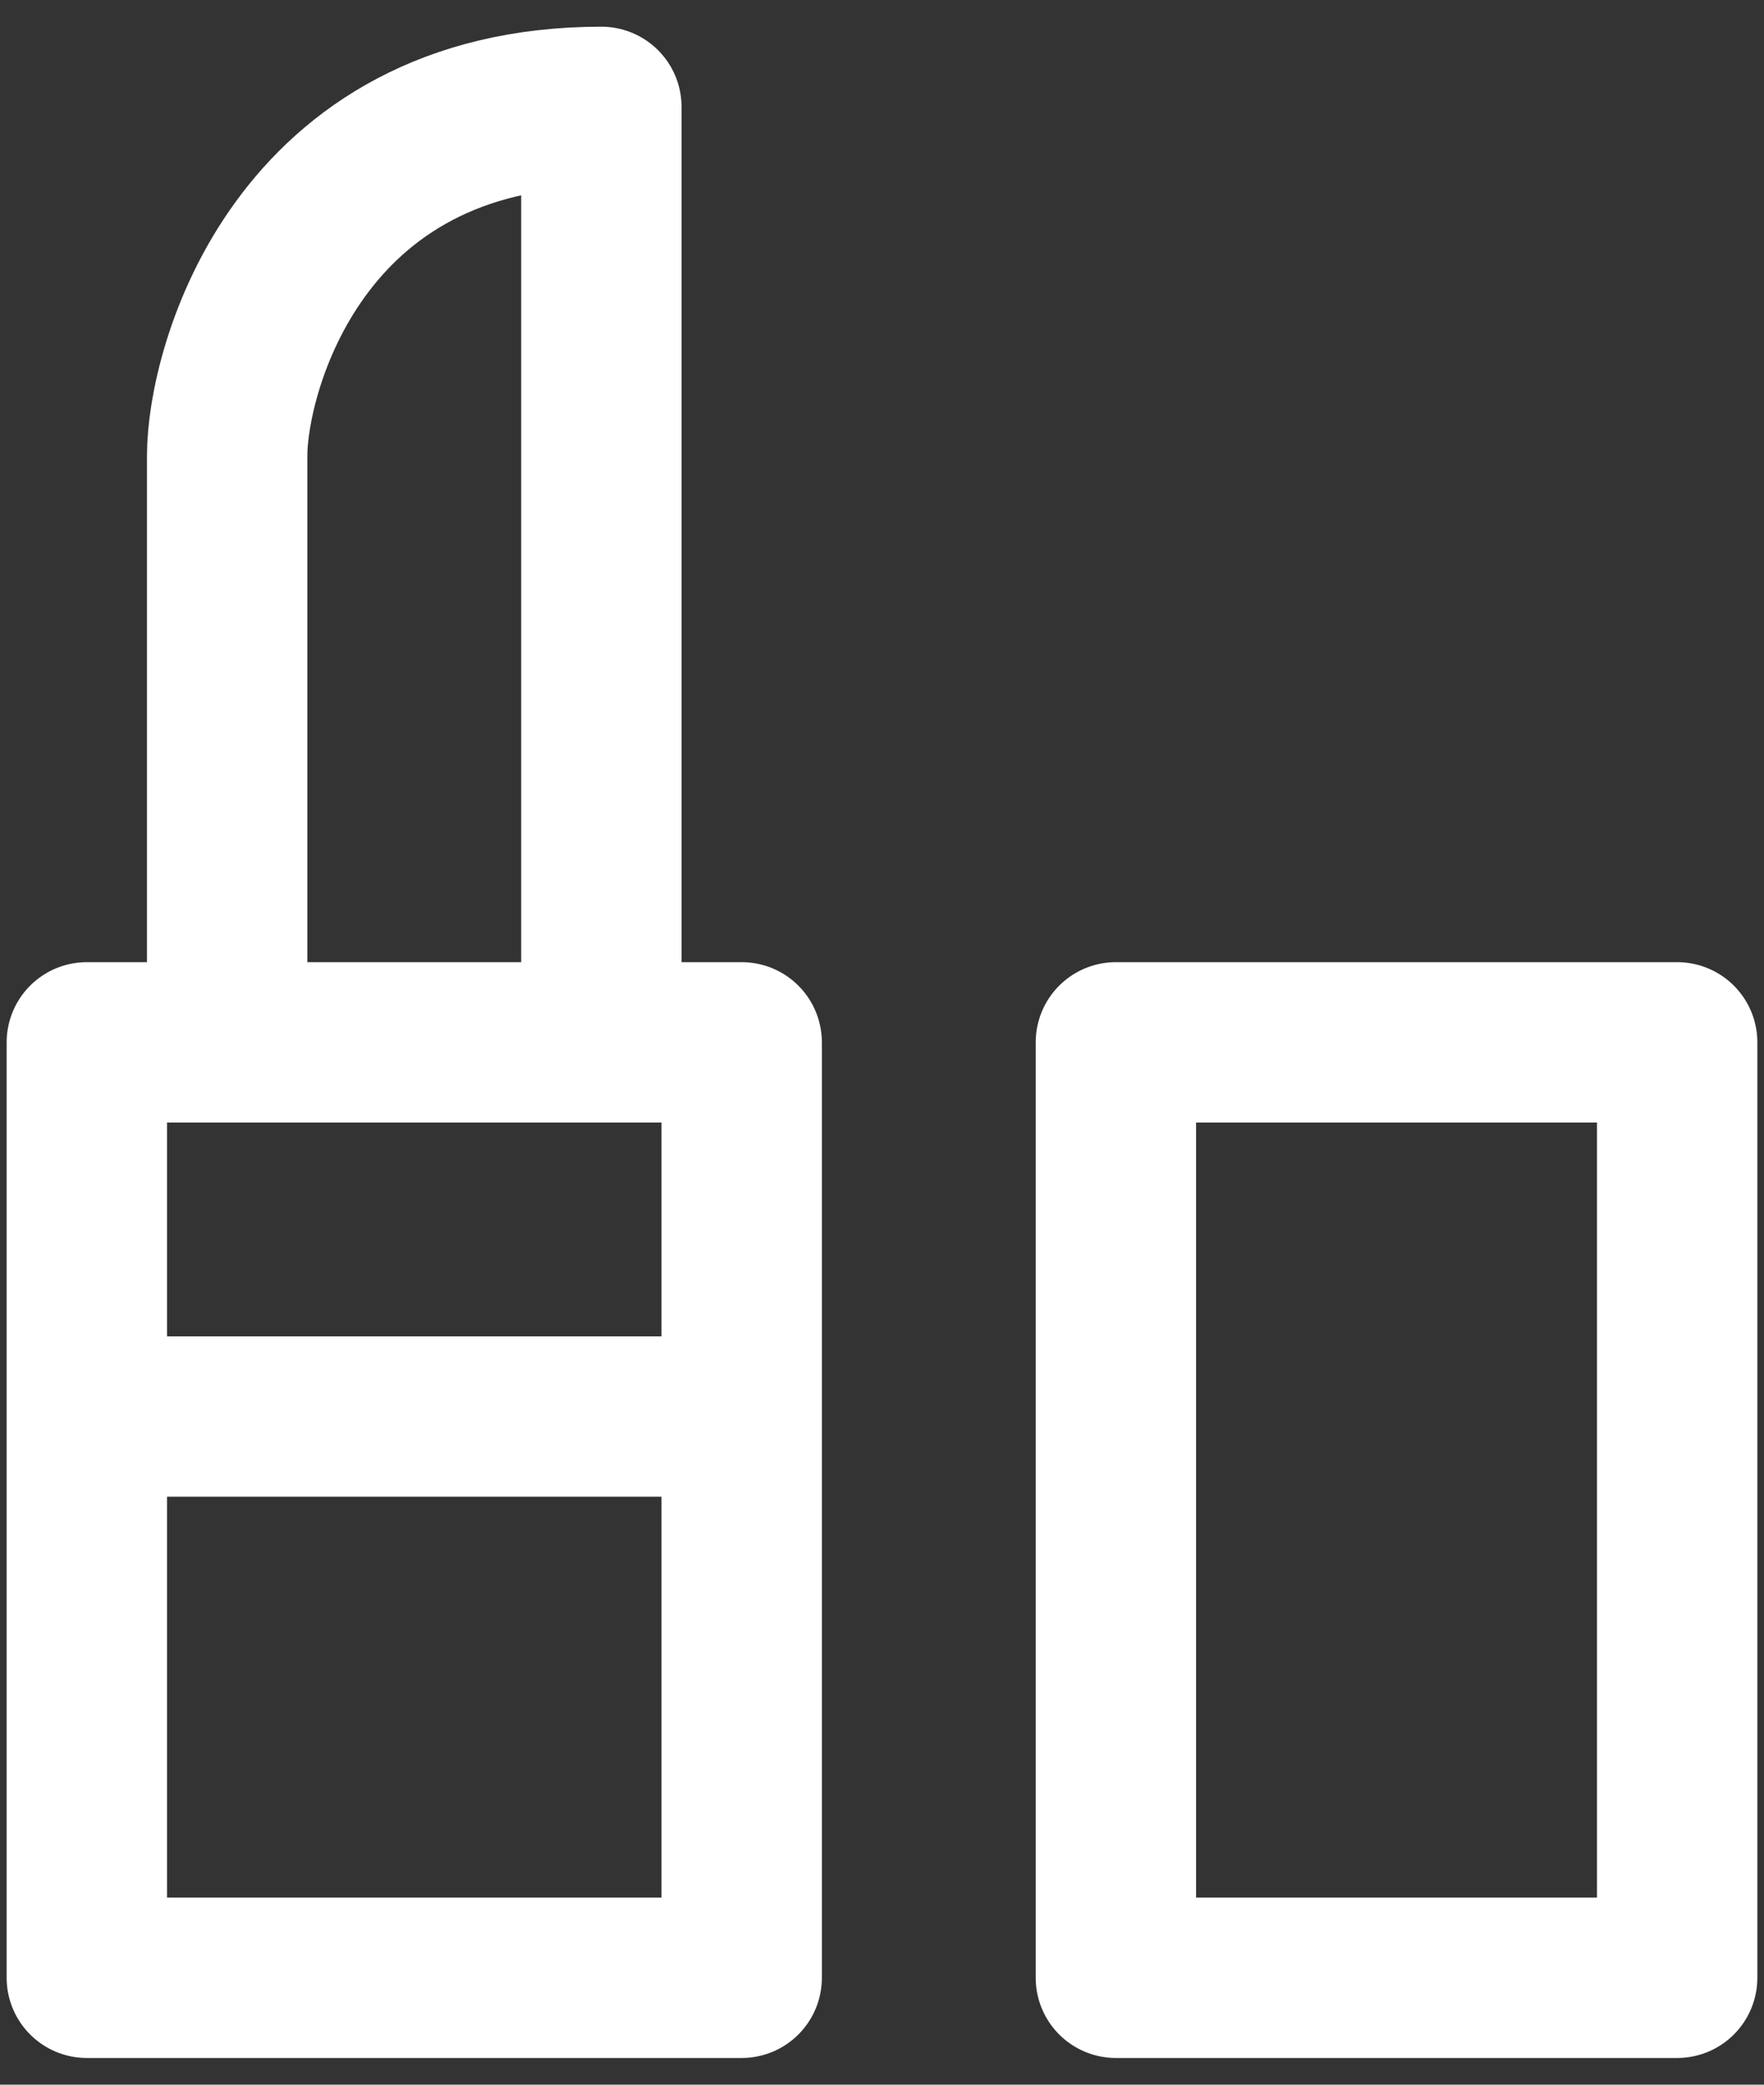 <svg width="22" height="26" viewBox="0 0 22 26" fill="none" xmlns="http://www.w3.org/2000/svg">
<rect x="0" y="0" width="22" height="26" fill="#333333" stroke="none"/>
<path d="M1.083 17.667H9.25M13.917 13H20.917V24.667H13.917V13ZM1.083 13H9.25V24.667H1.083V13ZM2.833 5.682V13H7.5V1.333C3.708 1.333 2.833 4.621 2.833 5.682Z" stroke="white" stroke-width="2" stroke-linecap="round" stroke-linejoin="round"/>
</svg>
